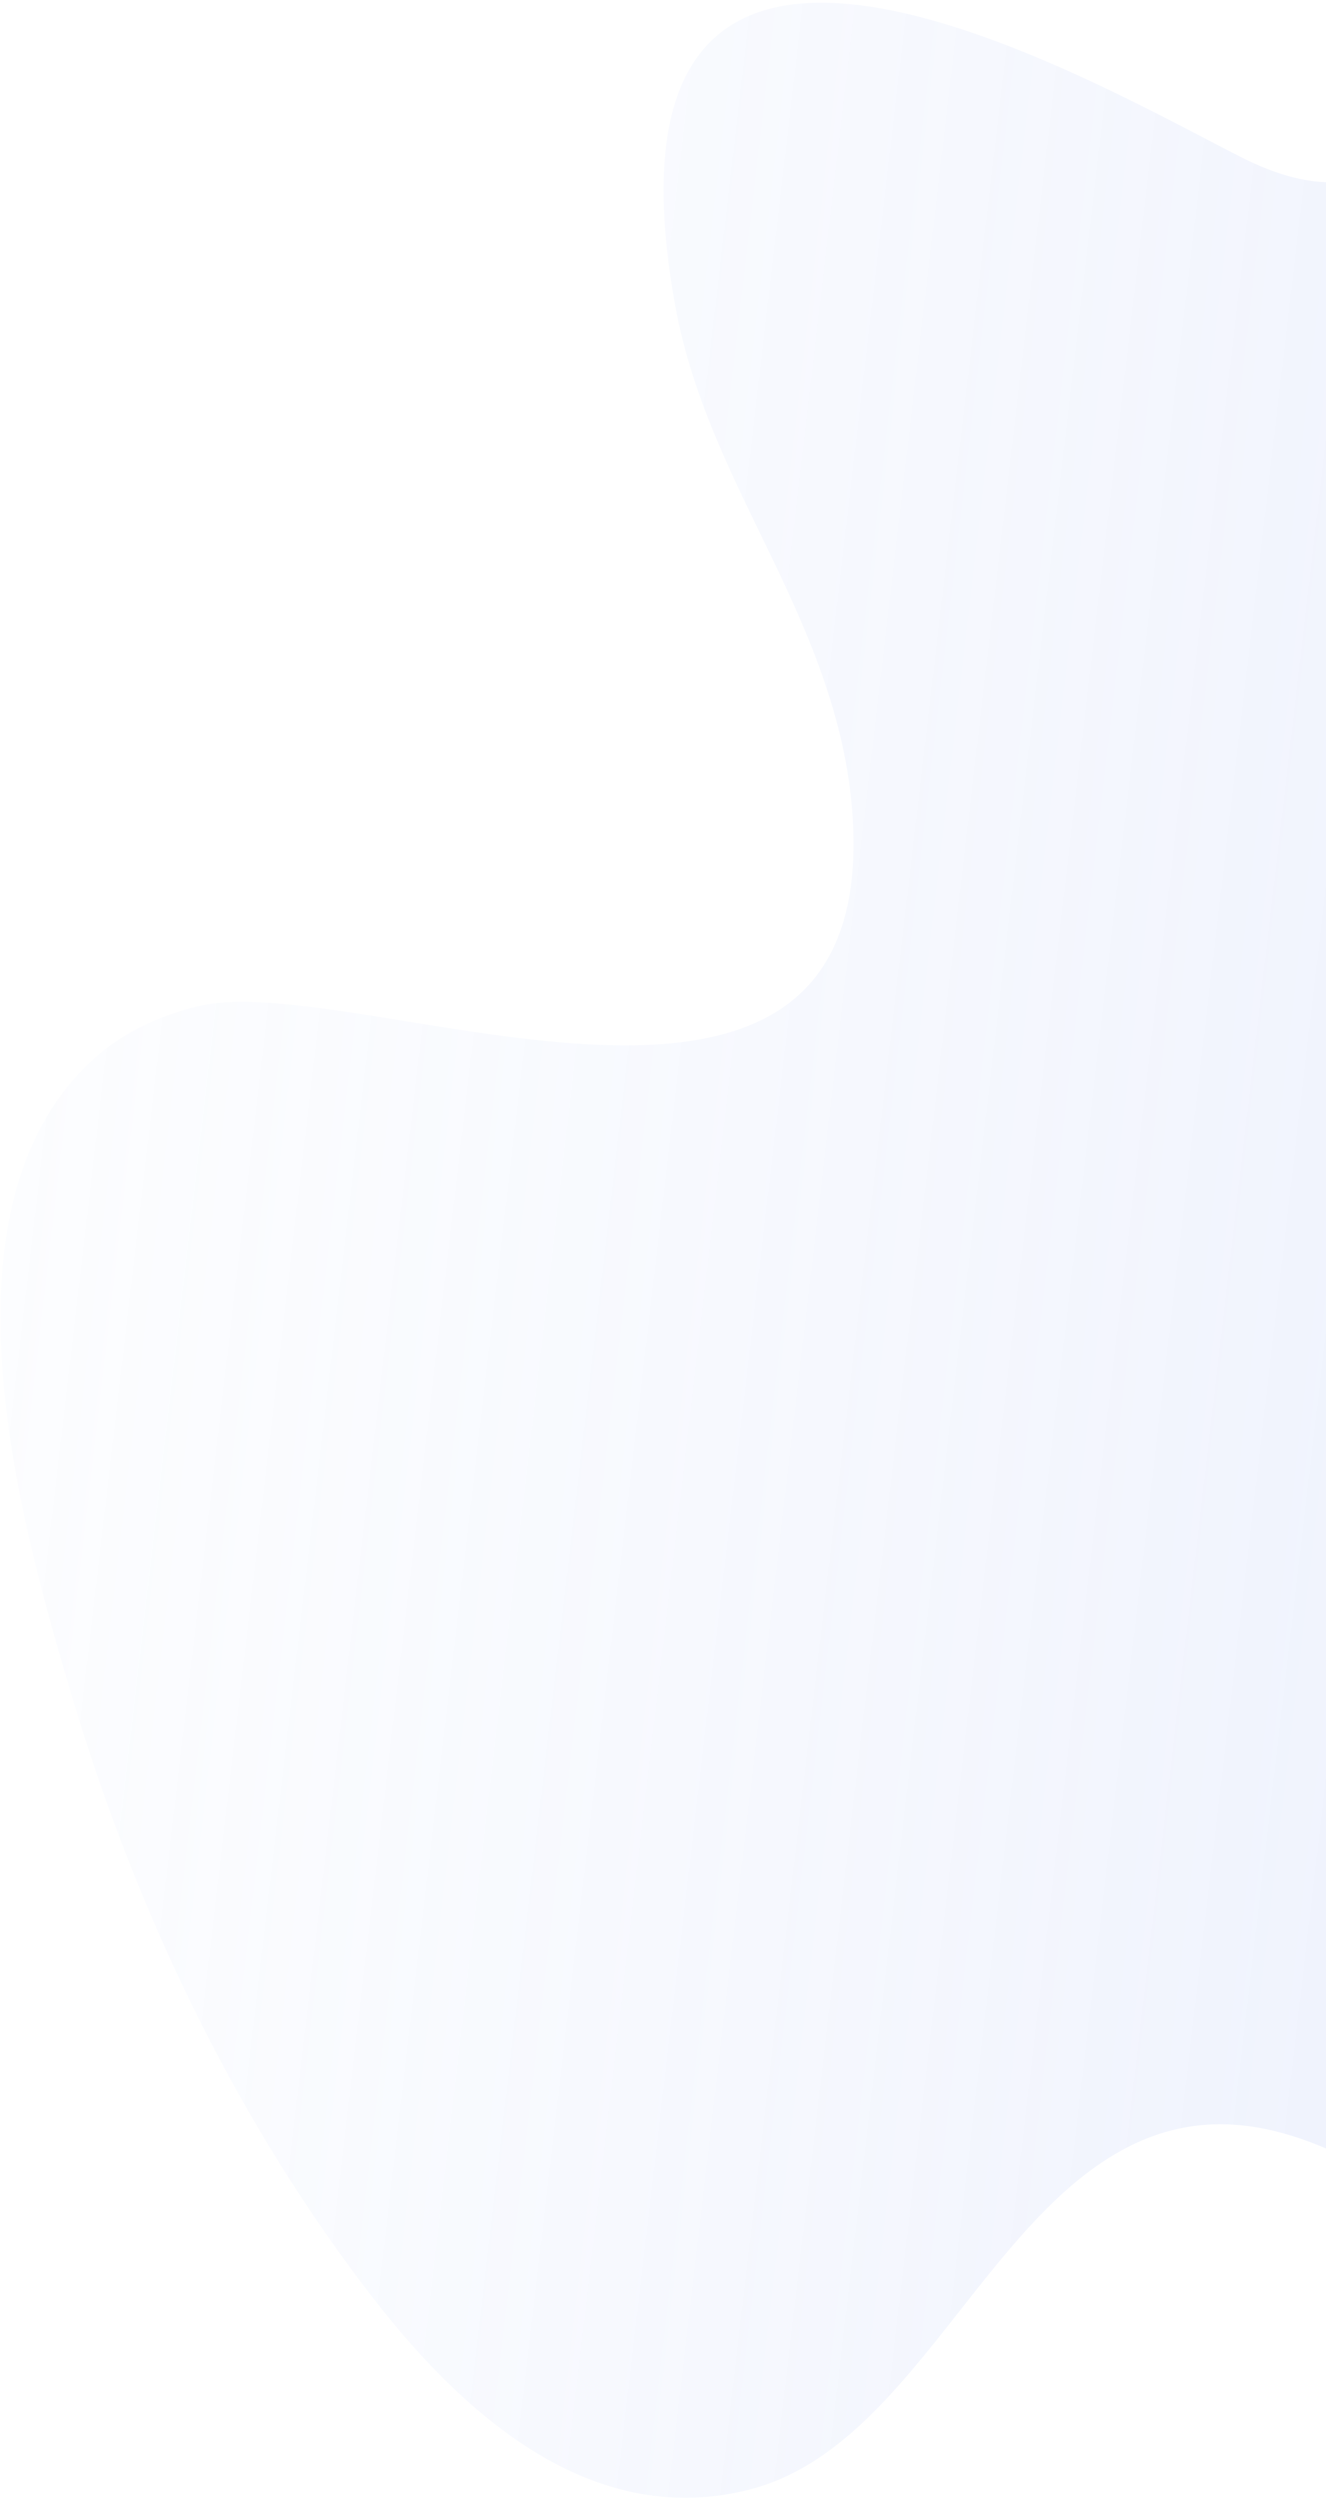 <svg xmlns="http://www.w3.org/2000/svg" width="391" height="737" viewBox="0 0 391 737">
    <defs>
        <linearGradient id="a" x1="-67.563%" x2="132.717%" y1="38.826%" y2="34.81%">
            <stop offset="0%" stop-color="#607FE8" stop-opacity=".348"/>
            <stop offset="100%" stop-color="#E8F1FF" stop-opacity="0"/>
        </linearGradient>
    </defs>
    <path fill="url(#a)" fill-rule="evenodd" d="M1465.381 1535.977c-44.076 3.693-80.037 19.198-68.454 76.668 5.628 27.922 19.9 51.308 34.41 73.05 14.509 21.74 29.905 43.323 38.616 69.85 49.025 149.31-113.23 81.875-159.566 66.139-40.395-13.72-60.433 8.604-61.377 62.245-.352 20.019-2.373 42.927-14.922 54.359-8.489 7.732-19.808 7.932-29.878 4.864-101.862-31.06-183.43-145.363-213.386-274.48-17.985-77.515 1.869-136.653 32.867-202.222 34.35-72.661 24.622-114.711 10.05-192.464-2.615-13.965-3.093-29.607 2.662-41.857 9.654-20.547 34.924-29.812 52.355-29.8 55.523.037 119.327 71.844 173.337 33.958 39.286-27.557 51.656-96.972 96.235-115.44 42.753-17.711 84.228 7.408 118.228 40.59 45.081 43.993 83.371 99.781 112.304 162.898 21.835 47.64 60.063 134.112 21.913 184.6-8.207 10.863-19.084 17.676-30.24 22.147-22.064 8.841-72.422 1.316-115.154 4.895" transform="rotate(-172 776.254 967.09)"/>
</svg>
